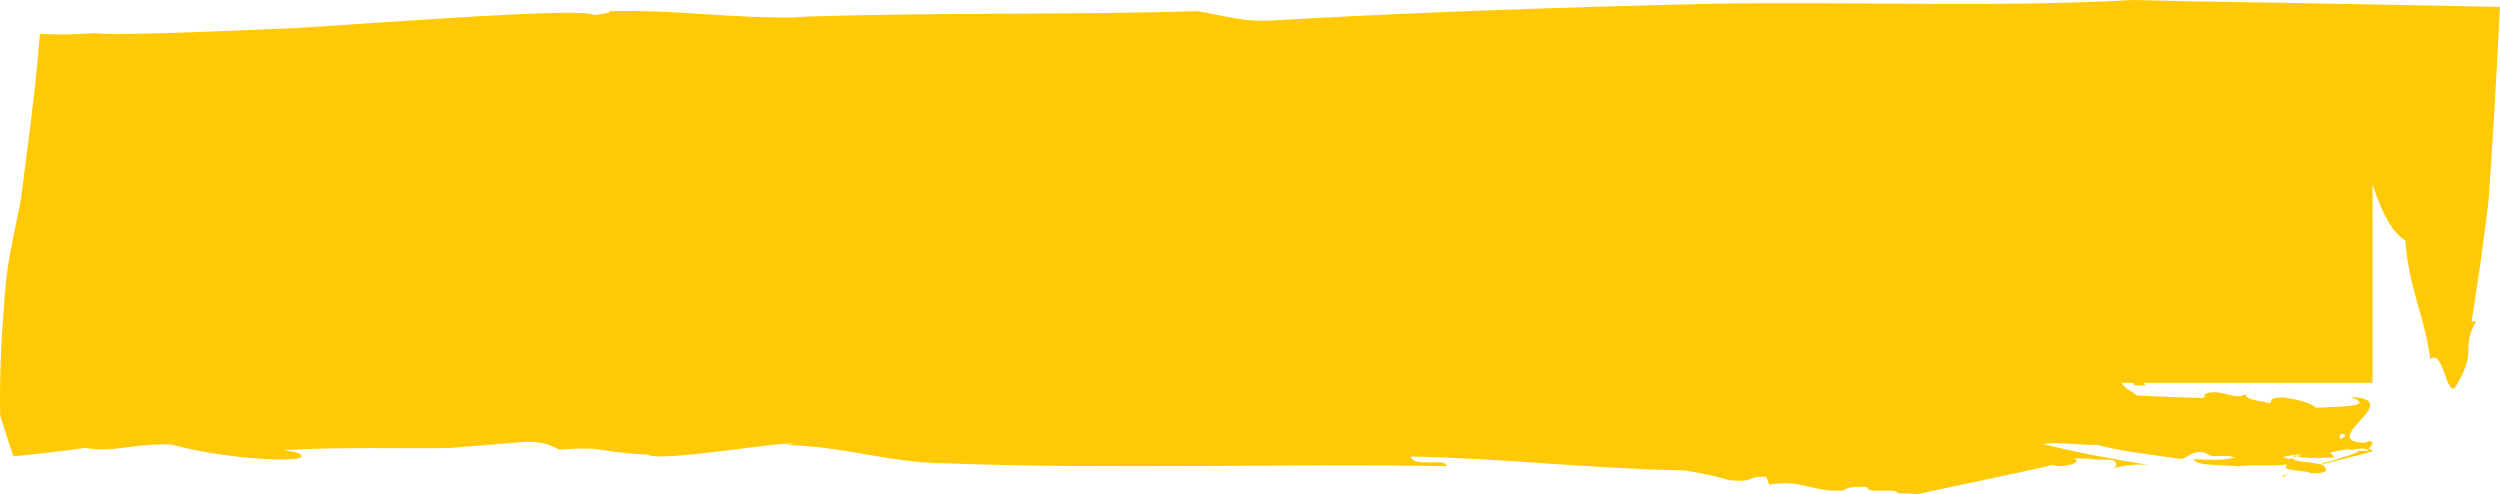 <?xml version="1.0" encoding="UTF-8"?> <!-- Generator: Adobe Illustrator 15.0.0, SVG Export Plug-In . SVG Version: 6.00 Build 0) --> <svg xmlns="http://www.w3.org/2000/svg" xmlns:xlink="http://www.w3.org/1999/xlink" version="1.1" id="Capa_1" x="0px" y="0px" width="318.01px" height="62.885px" viewBox="0 0 318.01 62.885" xml:space="preserve"> <path fill-rule="evenodd" clip-rule="evenodd" fill="#FFCA05" d="M290.68,60.6c-0.131-0.082,0.187-0.24,0.756-0.439 C290.391,60.49,289.912,60.689,290.68,60.6L290.68,60.6z M291.436,60.16c0.276-0.09,0.59-0.184,0.936-0.289 c-0.009,0-0.017,0-0.021,0C291.989,59.973,291.692,60.07,291.436,60.16L291.436,60.16z M291.624,58.221 c0.162-0.064,0.35-0.135,0.564-0.211c-0.068-0.033-0.146-0.057-0.187-0.098C291.774,58.033,291.664,58.131,291.624,58.221 L291.624,58.221z M291.692,0.377c8.786,0.162,17.564,0.334,26.318,0.496c-0.236,4.379-0.472,8.75-0.708,13.121l-0.398,6.375 l-0.211,3.135c-0.073,0.975-0.146,2.285-0.22,2.707c-0.598,4.912-1.289,9.818-2.078,14.723l0.59-0.105 c-1.979,3.508,0.11,3.736-2.346,7.871c-1.358,3.064-1.729-4.594-3.48-2.988c-0.919-6.229-2.699-8.766-3.188-15.121 c-1.769-1.102-2.951-3.59-3.977-6.537c-0.068-0.191-0.13-0.379-0.199-0.57v25.217h-29.095c0.045,0.094,0.102,0.188,0.269,0.32 c-1.577,0.078-1.724-0.088-1.545-0.32h-1.569c0.288,0.617,1.476,1.199,1.988,1.59c2.049,0.143,5.651,0.252,8.221,0.334 c1.22-0.367-0.614-0.346,1.102-0.691c1.948-0.266,2.911,0.975,4.534,0.219c-0.285,0.639,1.919,0.861,3.069,1.135 c0.395-0.305-0.455-0.654,1.622-0.748c2.403,0.313,3.887,0.914,4.212,1.324c3.338-0.141,7.591-0.17,4.407-1.373 c7.348,0.301-4.521,5.582,1.802,5.846l0.557-0.24c0.639,0.09,0.492,0.289,0.28,0.51c0.053,0.129-0.044,0.219-0.235,0.279 c-0.098,0.164-0.077,0.309,0.382,0.402c0.838,0.018-3.126,0.932-6.558,1.811c0.382,0.113,0.609,0.268,0.508,0.488 c0.59,0.328-0.337,0.703-1.784,0.592c-0.432-0.17-1.029-0.242-1.59-0.305c0.199-0.057,0.39-0.113,0.602-0.178 c-0.216,0.061-0.432,0.117-0.622,0.178c-1.077-0.113-2.013-0.182-1.395-0.793c-2.147,0.27-5.566-0.049-6.221,0.262 c-1.398-0.277-5.403,0.035-5.708-0.936c1.772,0.045,3.479,0.24,5.224-0.199c-1.521-0.594-2.691,0.26-3.581-0.561 c-1.83-0.525-2.383,0.662-3.192,0.723c-3.663-0.484-8.379-1.082-10.668-1.789c-1.919,0.119-5.119-0.451-6.892-0.086 c4.31,1.078,9.428,2.014,13.547,2.668c-1.48-0.188-3.146,0.012-4.627,0.383c0.744-0.469,0.199-0.965-0.284-1.059l-2.614-0.061 l0.305-0.072l-2.631-0.057c1.244,0.189,0.334,0.979-1.797,1.016l-0.72-0.18c-1.545,0.453-15.8,3.379-17.32,3.754 c-0.979-0.184-1.549-0.113-2.35-0.131l-0.037,0.082c0.191-0.977-3.834,0.162-3.898-0.902c-1.326-0.033-2.692,0.02-2.892,0.426 c-3.736,0.42-5.574-1.52-9.542-0.699l-0.37-1.004c-2.712-0.143-1.191,0.805-4.903,0.391c-0.955-0.357-3.517-0.92-5.61-1.215 c-11.616-0.188-23.216-1.57-34.722-1.766c0.224,1.473,4.72,0.113,4.529,1.229c-19.508-0.367-42.514,0.422-63.572-0.357 c-7.579-0.09-12.73-2.148-20.484-2.334l1.096-0.16c-1.895-0.324-17.092,2.432-18.717,1.367c-6.704-0.305-4.817-1.057-11.215-0.627 c-1.258-0.719-2.652-1.17-5.151-0.918c-2.948,0.244-5.849,0.484-8.764,0.719c-3.146,0.053-6.493,0.014-9.942,0.008 c-1.725,0.018-3.473,0.029-5.235,0.041l-2.645,0.074l-3.308,0.125c0.838,0.135,1.631,0.273,1.885,0.402 c0.271,0.135,0.404,0.262,0.412,0.371c-0.041,0.223-0.226,0.387-1.896,0.422c-2.941,0.078-8.994-0.365-14.639-1.891 c-5.035-0.174-7.215,1.086-10.994,0.436c-2.678,0.391-5.785,0.736-9.132,1.07c-0.544-1.701-1.114-3.473-1.655-5.164 c-0.097-4.289,0.092-8.957,0.45-13.645c0.359-5.551,0.886-7.262,1.464-10.332l0.443-2.15l0.221-1.082l0.229-1.711 c0.292-2.256,0.583-4.521,0.877-6.795C4.27,12.729,4.766,8.496,5.074,4.313c1.028,0.029,2.053,0.057,3.073,0.082 c1.391-0.041,2.722-0.105,4.011-0.176c1.453,0.217,6.766,0.086,14.471-0.203c1.949-0.076,4.033-0.162,6.221-0.248 c1.113-0.049,2.252-0.094,3.412-0.143l1.682-0.072l1.159-0.078c3.116-0.207,6.409-0.426,9.69-0.643 c13.12-0.869,26.043-1.658,26.806-0.902c0.661-0.17,2.022-0.191,1.979-0.516c8.779-0.195,15.514,0.98,24.507,0.789 c-0.201-0.018-0.513-0.033-0.831-0.037c16.926-0.631,36.021-0.24,51.027-0.756c3.317,0.537,6.127,1.496,10.019,1.166 c16.315-0.951,36.893-1.695,55.908-2.109c17.67-0.293,36.096,0.5,53.091-0.467l7.647,0.174L291.692,0.377L291.692,0.377z M297.803,55.209c-0.265,0.15-0.244,0.395-0.077,0.643C298.417,55.488,298.616,55.232,297.803,55.209L297.803,55.209z M292.814,57.781c-0.224,0.082-0.435,0.16-0.626,0.229c0.801,0.361,3.302,0.219,4.704,0.18c0.017-0.375-0.455-0.436-0.459-0.604 c0.455-0.158,1.073-0.275,1.728-0.373c0.195-0.021,0.383-0.041,0.573-0.061l0.378,0.076c0.432-0.09,0.911-0.139,1.346-0.182 c0.321,0.02,0.614,0.084,0.854,0.223c-0.317,0.15-1.017,0.057-1.513,0.041c1.09,0.033-1.801,0.906-4.676,1.748 c-1.22-0.32-3.72-0.342-3.5-0.842c-0.159,0.064-0.289,0.113-0.383,0.158l-0.886-0.215C290.887,57.998,291.834,57.848,292.814,57.781 z"></path> </svg> 